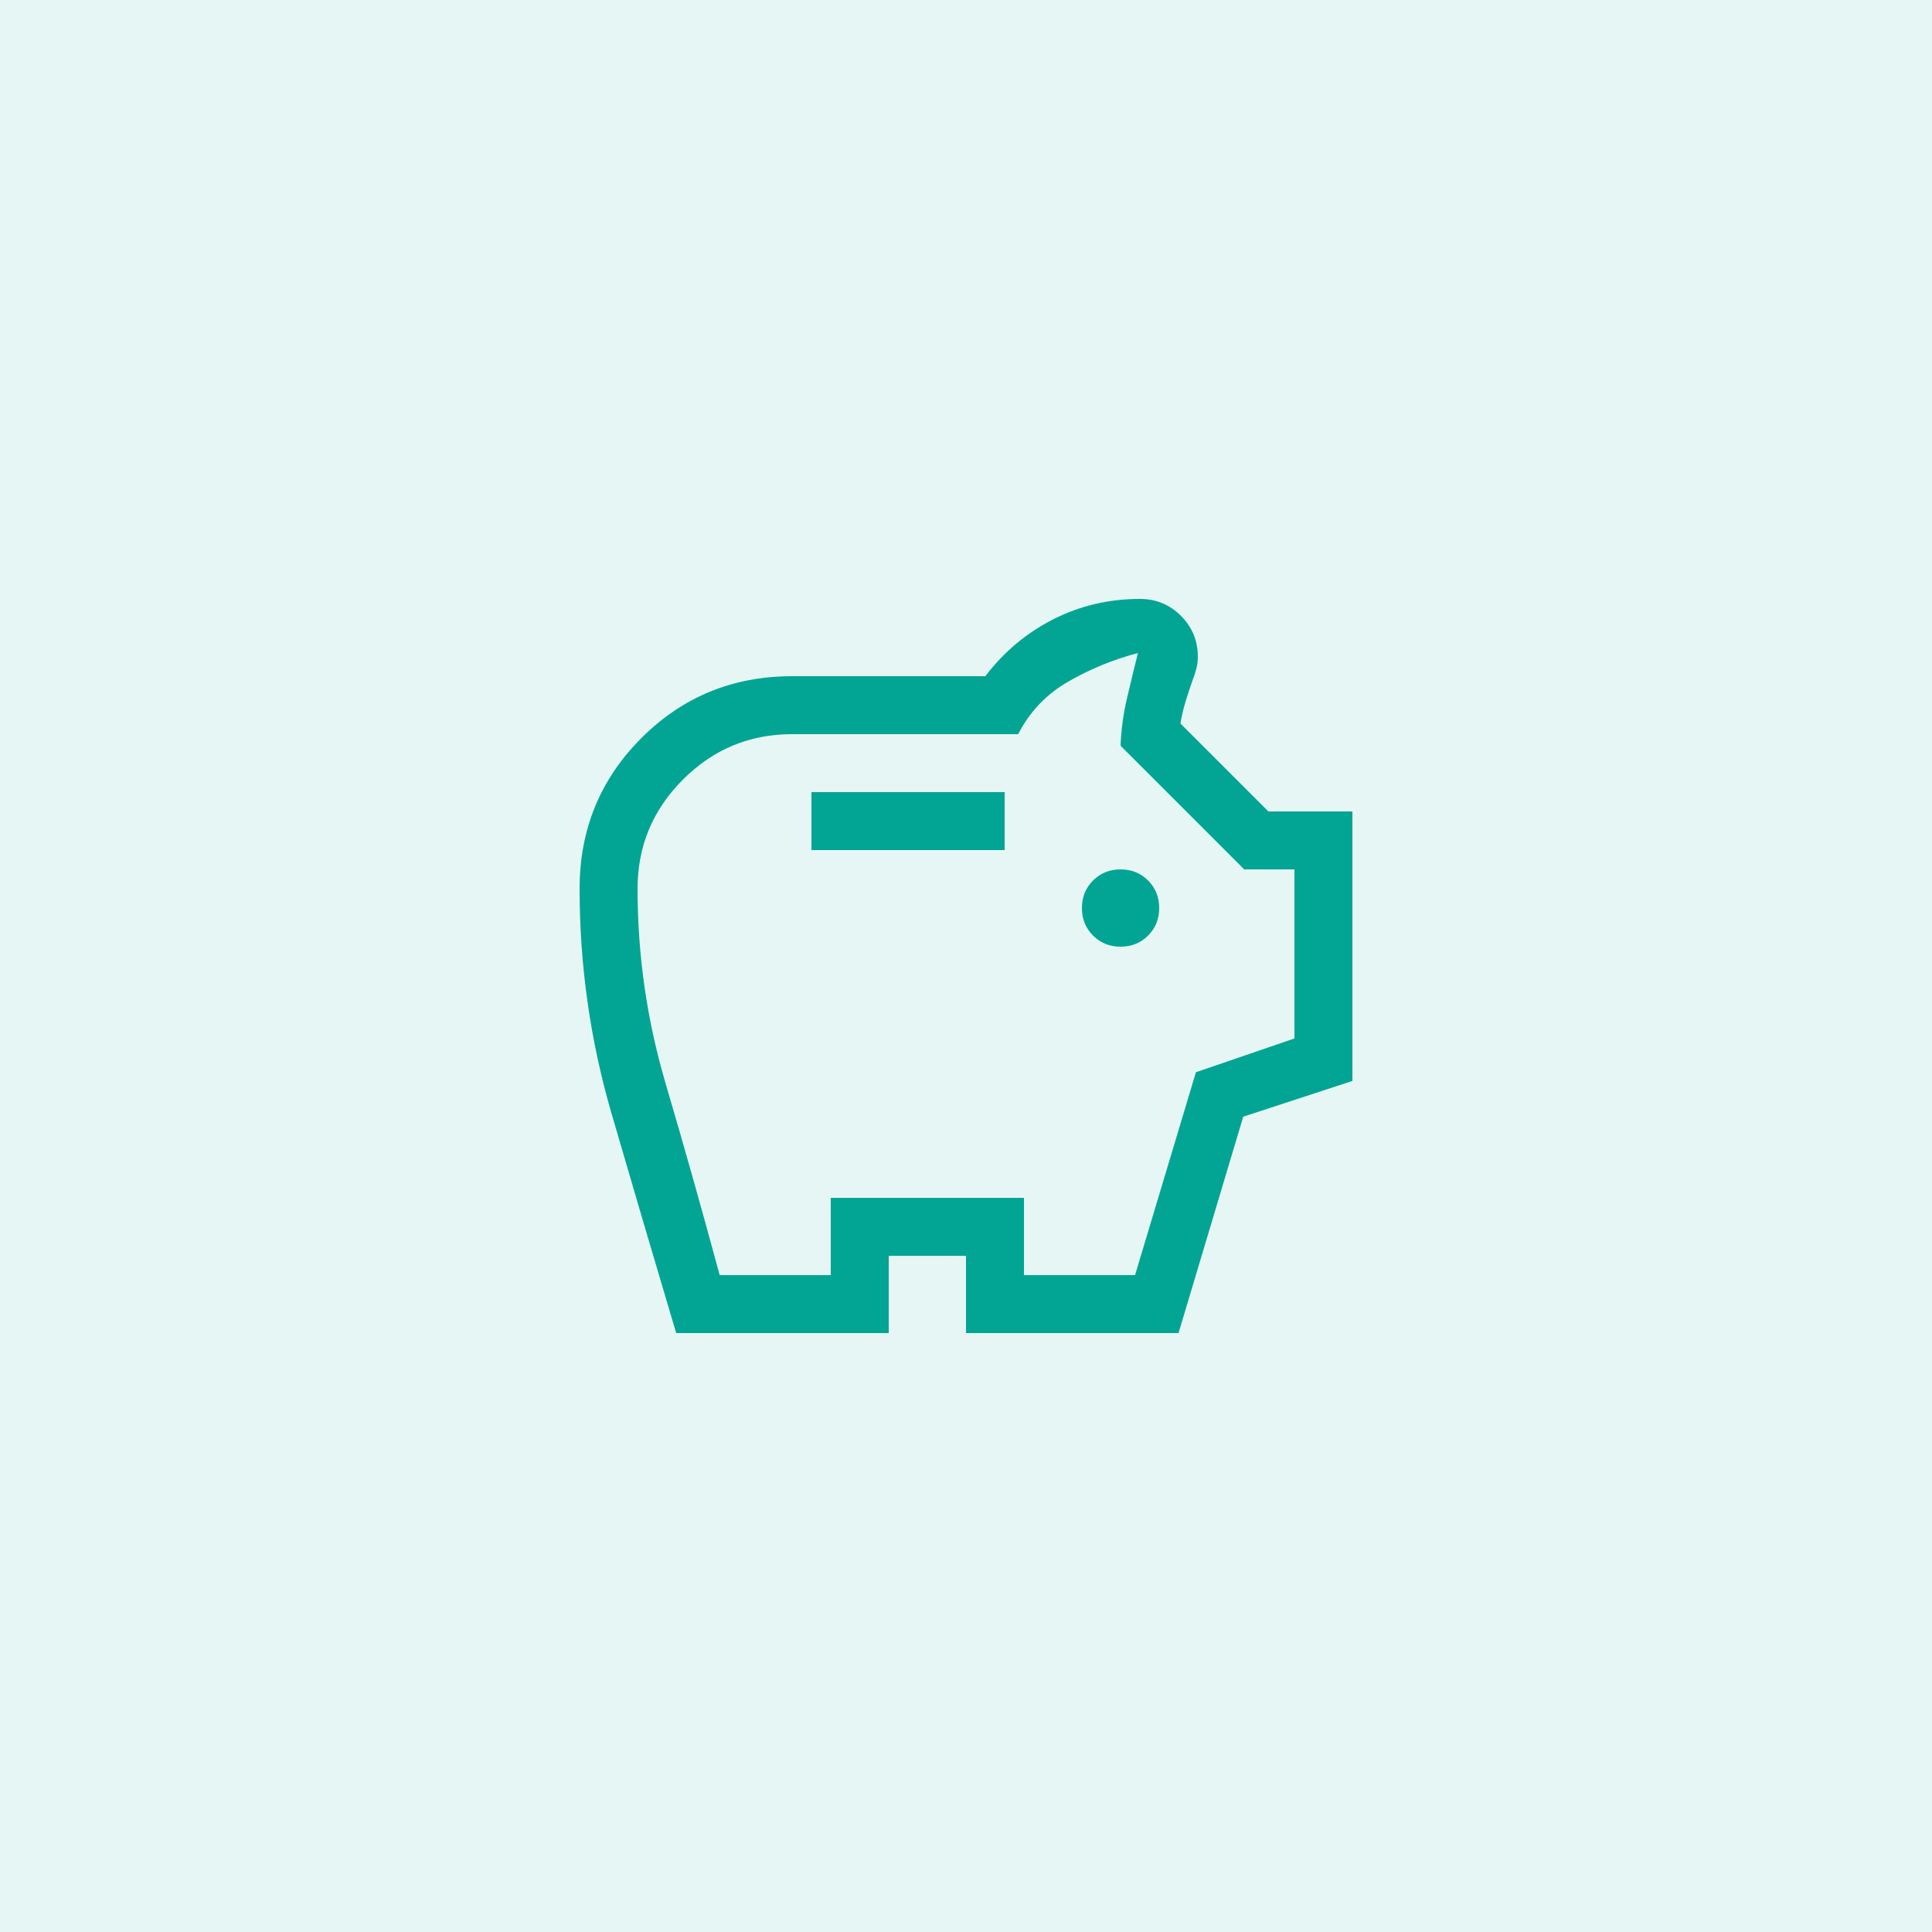 <?xml version="1.0" encoding="UTF-8"?>
<svg id="b" data-name="Calque 2" xmlns="http://www.w3.org/2000/svg" width="100" height="100" viewBox="0 0 100 100">
  <g id="c" data-name="Calque 1">
    <g>
      <rect width="100" height="100" fill="#02a593" opacity=".1"/>
      <path d="m58,49c.567,0,1.042-.192,1.425-.575.383-.383.575-.858.575-1.425s-.192-1.042-.575-1.425c-.383-.383-.858-.575-1.425-.575s-1.042.192-1.425.575c-.383.383-.575.858-.575,1.425s.192,1.042.575,1.425c.383.383.858.575,1.425.575Zm-16-5h10v-3h-10v3Zm-7,25c-1.133-3.8-2.25-7.592-3.35-11.375-1.1-3.783-1.65-7.658-1.65-11.625,0-3.067,1.067-5.667,3.2-7.8,2.133-2.133,4.733-3.2,7.8-3.2h10c.967-1.267,2.142-2.25,3.525-2.95,1.383-.7,2.875-1.05,4.475-1.05.833,0,1.542.292,2.125.875s.875,1.292.875,2.125c0,.2-.025.4-.075.6-.05.2-.108.383-.175.55-.133.367-.258.742-.375,1.125s-.208.775-.275,1.175l4.55,4.55h4.35v13.95l-5.65,1.85-3.35,11.2h-11v-4h-4v4h-11Zm2.25-3h5.75v-4h10v4h5.75l3.15-10.5,5.1-1.75v-8.75h-2.6l-6.4-6.4c.033-.833.142-1.642.325-2.425.183-.783.375-1.575.575-2.375-1.267.333-2.467.825-3.6,1.475-1.133.65-2,1.558-2.6,2.725h-11.7c-2.2,0-4.083.783-5.65,2.35-1.567,1.567-2.35,3.45-2.35,5.65,0,3.433.483,6.792,1.45,10.075.967,3.283,1.9,6.592,2.8,9.925Z" fill="#02a593"/>
    </g>
  </g>
</svg>